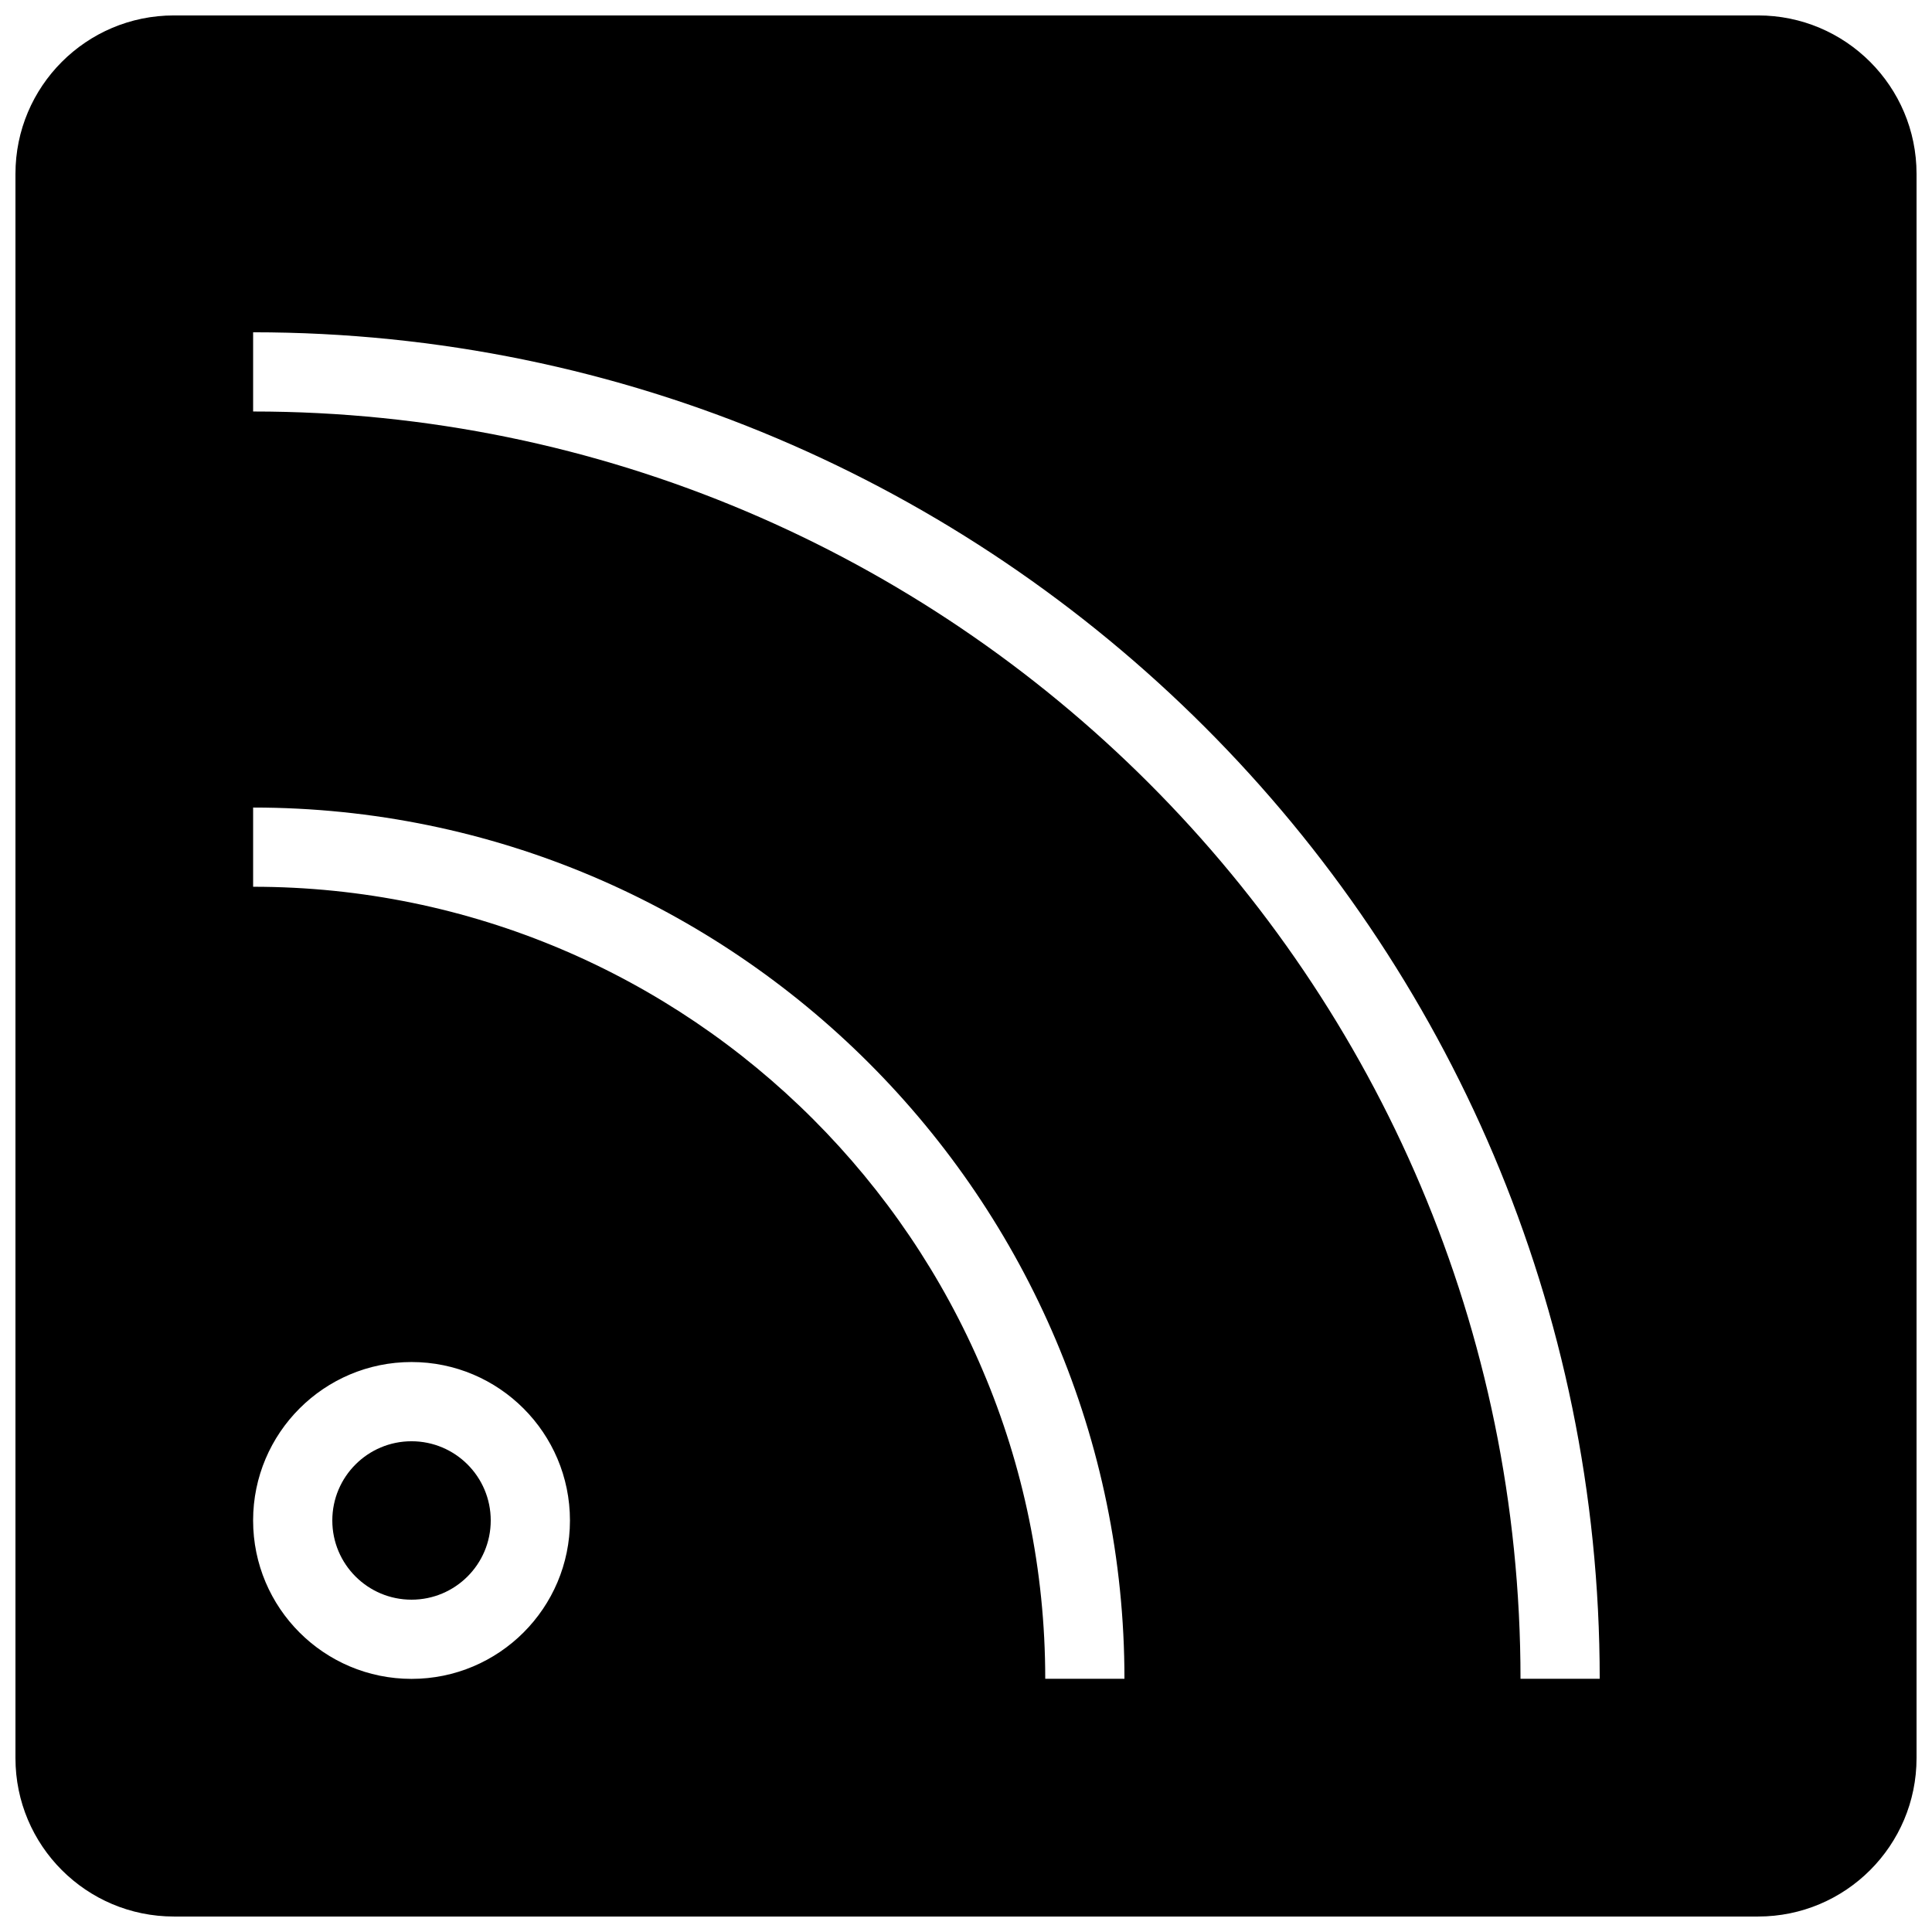 <?xml version="1.0" encoding="UTF-8"?>
<!-- Uploaded to: ICON Repo, www.iconrepo.com, Generator: ICON Repo Mixer Tools -->
<svg width="800px" height="800px" version="1.1" viewBox="144 144 512 512" xmlns="http://www.w3.org/2000/svg">
 <defs>
  <clipPath id="a">
   <path d="m148.09 148.09h503.81v503.81h-503.81z"/>
  </clipPath>
 </defs>
 <path d="m274.05 546.94c0 11.594-9.398 20.992-20.992 20.992s-20.992-9.398-20.992-20.992 9.398-20.992 20.992-20.992 20.992 9.398 20.992 20.992"/>
 <g clip-path="url(#a)">
  <path d="m609.92 148.09h-419.84c-23.195 0-41.984 18.809-41.984 41.984v419.84c0 23.195 18.789 41.984 41.984 41.984h419.84c23.176 0 41.984-18.789 41.984-41.984v-419.84c0-23.176-18.809-41.984-41.984-41.984zm-356.86 440.83c-23.176 0-41.984-18.789-41.984-41.984 0-23.152 18.809-41.984 41.984-41.984 23.176 0 41.984 18.828 41.984 41.984 0 23.199-18.809 41.984-41.984 41.984zm167.94-0.02c0-115.73-94.172-209.9-209.92-209.9v-20.992c127.32 0 230.91 103.62 230.91 230.89zm125.95 0c0-185.17-150.68-335.85-335.87-335.85v-20.992c196.78 0 356.86 160.07 356.86 356.84z"/>
 </g>
</svg>